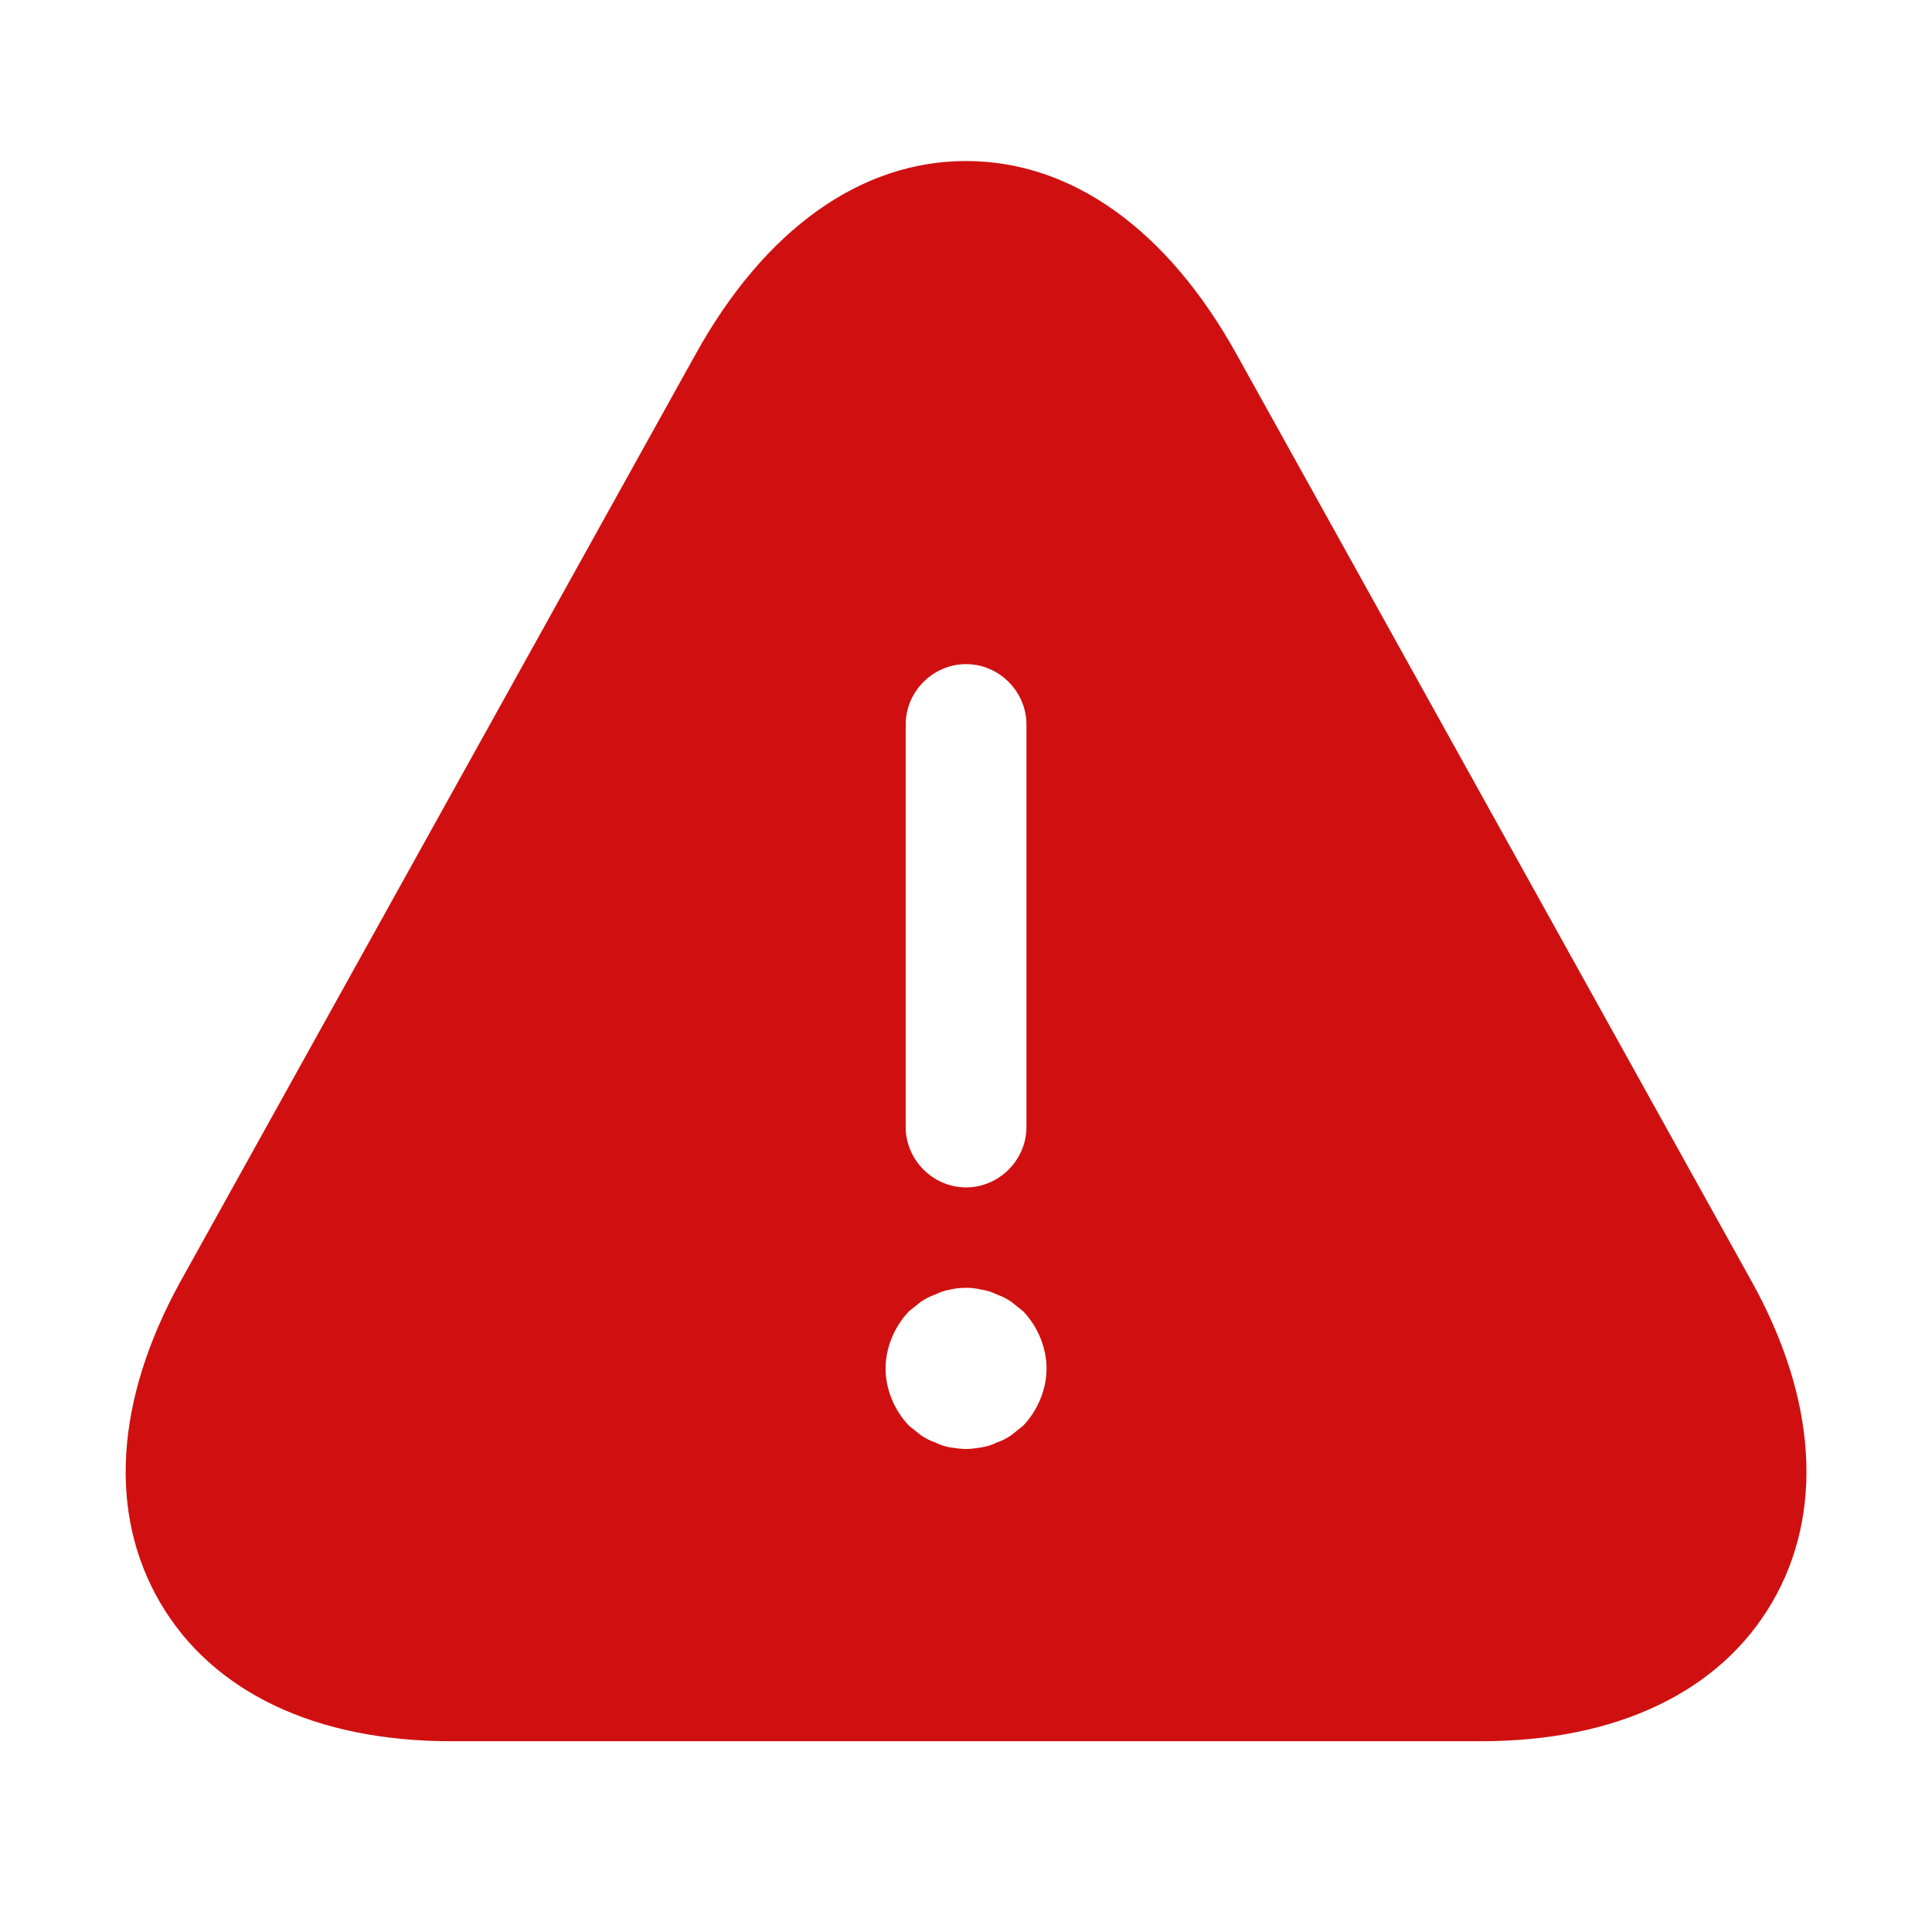 <?xml version="1.0" encoding="UTF-8"?> <svg xmlns="http://www.w3.org/2000/svg" width="32" height="32" viewBox="0 0 32 32" fill="none"><path d="M29.014 21.227L20.481 5.867C19.334 3.8 17.748 2.667 16.001 2.667C14.254 2.667 12.668 3.8 11.521 5.867L2.988 21.227C1.908 23.187 1.788 25.067 2.654 26.547C3.521 28.027 5.228 28.84 7.468 28.84H24.534C26.774 28.84 28.481 28.027 29.348 26.547C30.214 25.067 30.094 23.173 29.014 21.227ZM15.001 12C15.001 11.453 15.454 11 16.001 11C16.548 11 17.001 11.453 17.001 12V18.667C17.001 19.213 16.548 19.667 16.001 19.667C15.454 19.667 15.001 19.213 15.001 18.667V12ZM16.948 23.613C16.881 23.667 16.814 23.72 16.748 23.773C16.668 23.827 16.588 23.867 16.508 23.893C16.428 23.933 16.348 23.96 16.254 23.973C16.174 23.987 16.081 24 16.001 24C15.921 24 15.828 23.987 15.734 23.973C15.654 23.96 15.574 23.933 15.494 23.893C15.414 23.867 15.334 23.827 15.254 23.773C15.188 23.72 15.121 23.667 15.054 23.613C14.814 23.36 14.668 23.013 14.668 22.667C14.668 22.32 14.814 21.973 15.054 21.72C15.121 21.667 15.188 21.613 15.254 21.56C15.334 21.507 15.414 21.467 15.494 21.44C15.574 21.4 15.654 21.373 15.734 21.36C15.908 21.32 16.094 21.32 16.254 21.36C16.348 21.373 16.428 21.4 16.508 21.44C16.588 21.467 16.668 21.507 16.748 21.56C16.814 21.613 16.881 21.667 16.948 21.72C17.188 21.973 17.334 22.32 17.334 22.667C17.334 23.013 17.188 23.36 16.948 23.613Z" fill="#D01010"></path></svg> 